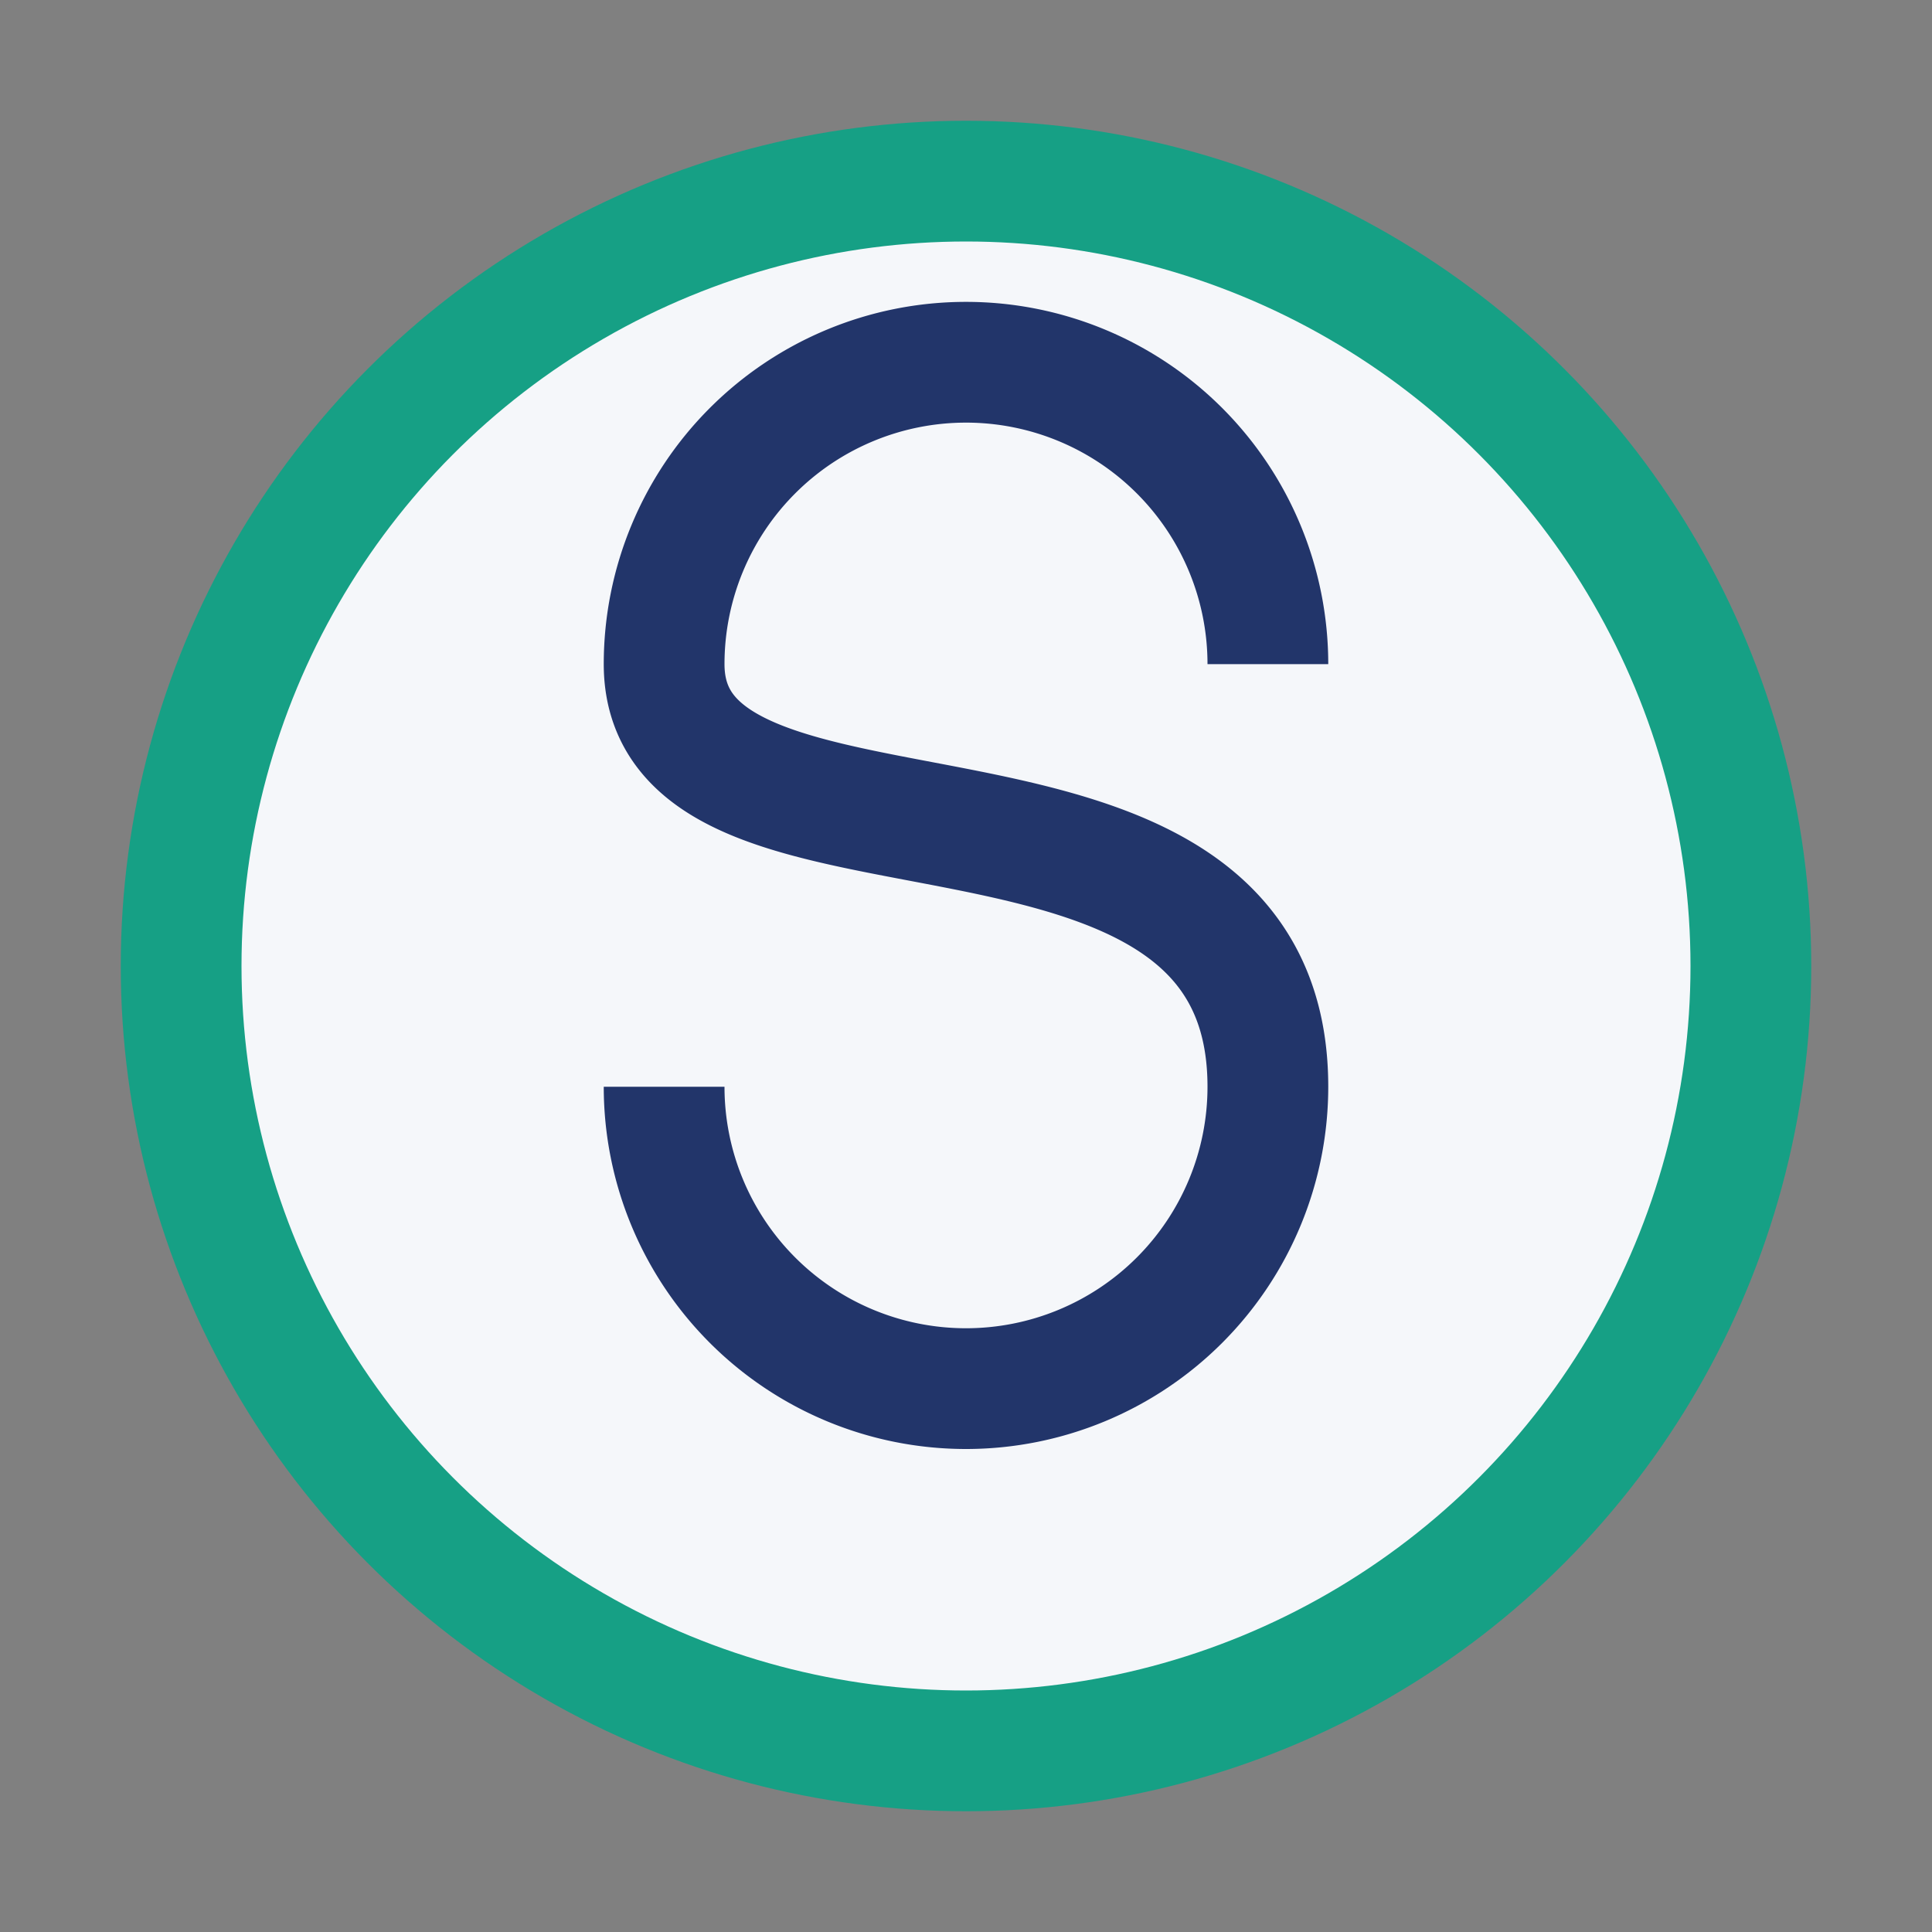<?xml version="1.0" encoding="UTF-8"?>
<svg xmlns="http://www.w3.org/2000/svg" width="32" height="32" viewBox="0 0 32 32"><rect x="0" y="0" width="32" height="32" fill="#808080" stroke="none"/><circle cx="16" cy="16" r="13" fill="#F5F7FA" stroke="#16A085" stroke-width="2"/><path d="M11 18a5 5 0 0 0 10 0c0-6-10-3-10-7a5 5 0 0 1 10 0" fill="none" stroke="#22356A" stroke-width="2"/></svg>